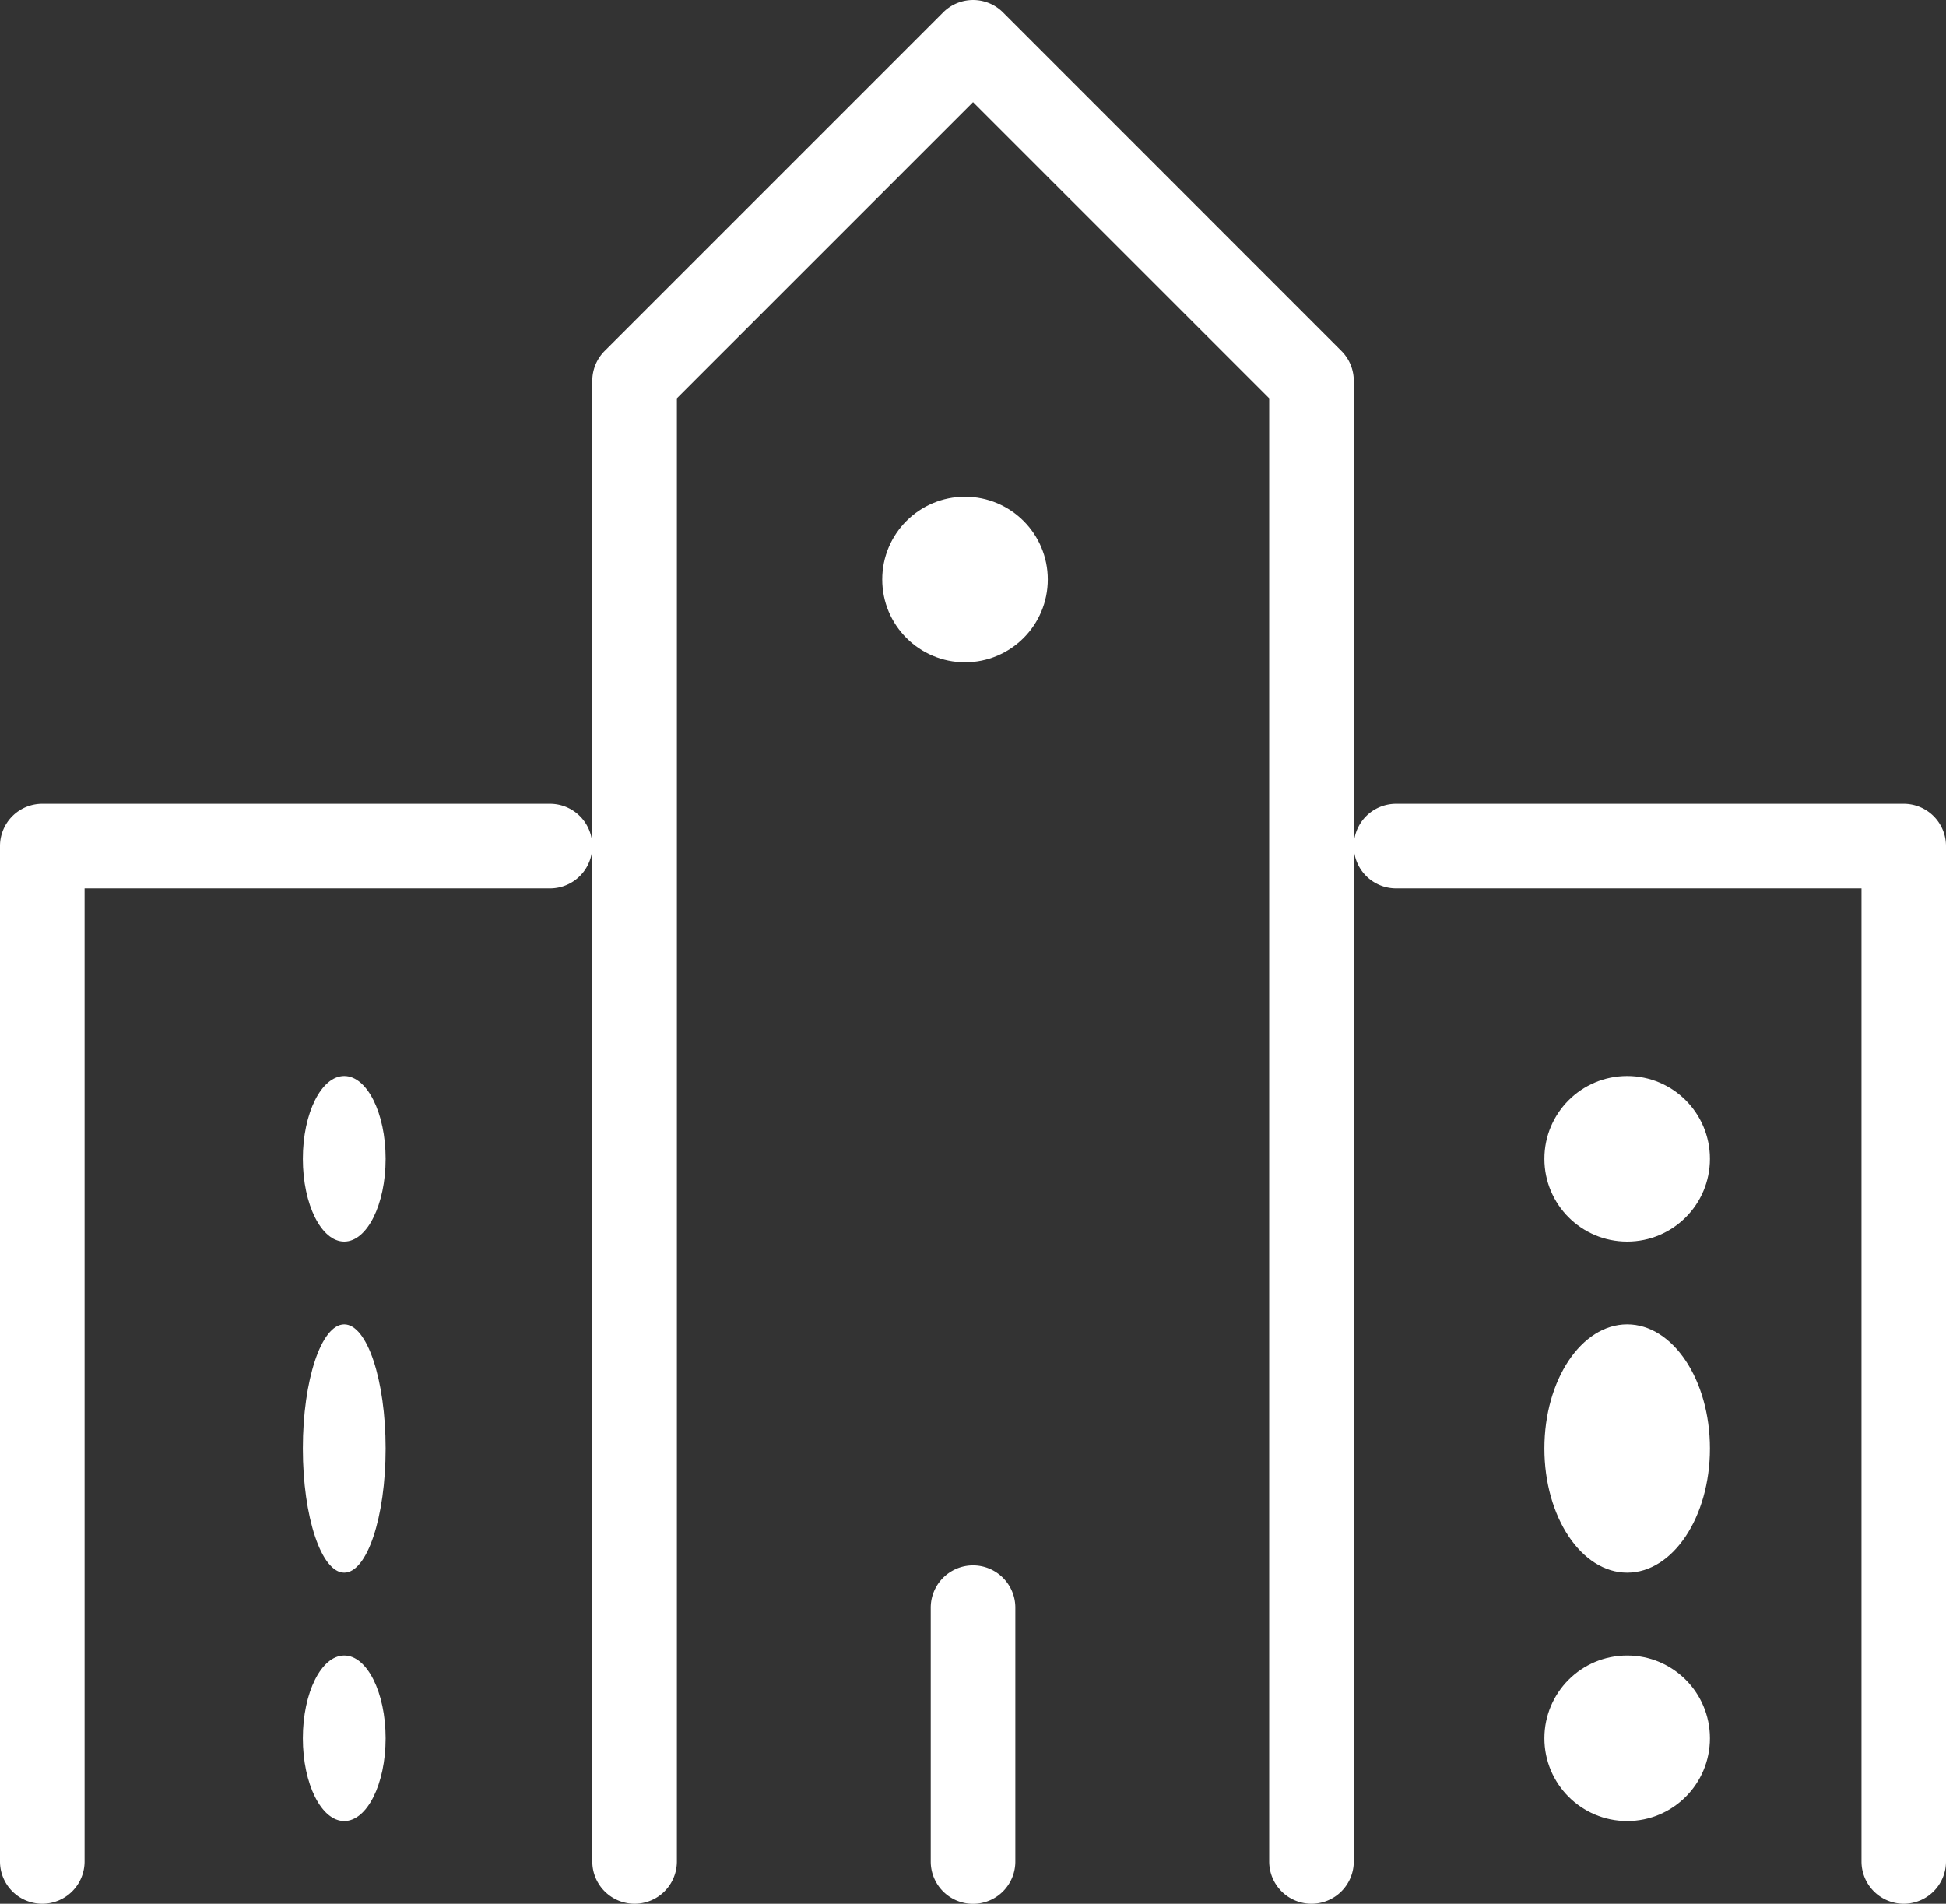 <svg xmlns="http://www.w3.org/2000/svg" width="23.511" height="23" viewBox="0 0 23.511 23">
  <rect x="0" y="0" width="23.511" height="23" fill="#333333" stroke="none"/>
  <g id="グループ_71" data-name="グループ 71" transform="translate(-1 -2)">
    <path id="パス_209" data-name="パス 209" d="M23.689,25a.511.511,0,0,1-.511-.511V6.812L19.6,3.234,16.022,6.812V24.489a.511.511,0,1,1-1.022,0V6.6a.511.511,0,0,1,.15-.361L19.239,2.15a.511.511,0,0,1,.723,0L24.05,6.239a.511.511,0,0,1,.15.361V24.489A.511.511,0,0,1,23.689,25Z" transform="translate(-6.844 0)" fill="#fff"/>
    <path id="パス_210" data-name="パス 210" d="M39.645,34.289a.511.511,0,0,1-.511-.511V22.022H33.511a.511.511,0,0,1,0-1.022h6.133a.511.511,0,0,1,.511.511V33.778A.511.511,0,0,1,39.645,34.289Z" transform="translate(-15.644 -9.289)" fill="#fff"/>
    <path id="パス_211" data-name="パス 211" d="M1.511,34.289A.511.511,0,0,1,1,33.778V21.511A.511.511,0,0,1,1.511,21H7.645a.511.511,0,1,1,0,1.022H2.022V33.778A.511.511,0,0,1,1.511,34.289Z" transform="translate(0 -9.289)" fill="#fff"/>
    <path id="パス_212" data-name="パス 212" d="M23.511,43.089A.511.511,0,0,1,23,42.578V39.511a.511.511,0,0,1,1.022,0v3.067A.511.511,0,0,1,23.511,43.089Z" transform="translate(-10.755 -18.088)" fill="#fff"/>
    <circle id="楕円形_13" data-name="楕円形 13" cx="1" cy="1" r="1" transform="translate(11.659 8.001)" fill="#fff"/>
    <ellipse id="楕円形_14" data-name="楕円形 14" cx="0.5" cy="1.5" rx="0.5" ry="1.5" transform="translate(4.659 18)" fill="#fff"/>
    <ellipse id="楕円形_15" data-name="楕円形 15" cx="0.5" cy="1" rx="0.5" ry="1" transform="translate(4.659 15)" fill="#fff"/>
    <ellipse id="楕円形_16" data-name="楕円形 16" cx="0.5" cy="1" rx="0.5" ry="1" transform="translate(4.659 22.001)" fill="#fff"/>
    <ellipse id="楕円形_17" data-name="楕円形 17" cx="1" cy="1.5" rx="1" ry="1.5" transform="translate(19.659 18)" fill="#fff"/>
    <circle id="楕円形_18" data-name="楕円形 18" cx="1" cy="1" r="1" transform="translate(19.659 15)" fill="#fff"/>
    <circle id="楕円形_19" data-name="楕円形 19" cx="1" cy="1" r="1" transform="translate(19.659 22.001)" fill="#fff"/>
  </g>
</svg>

